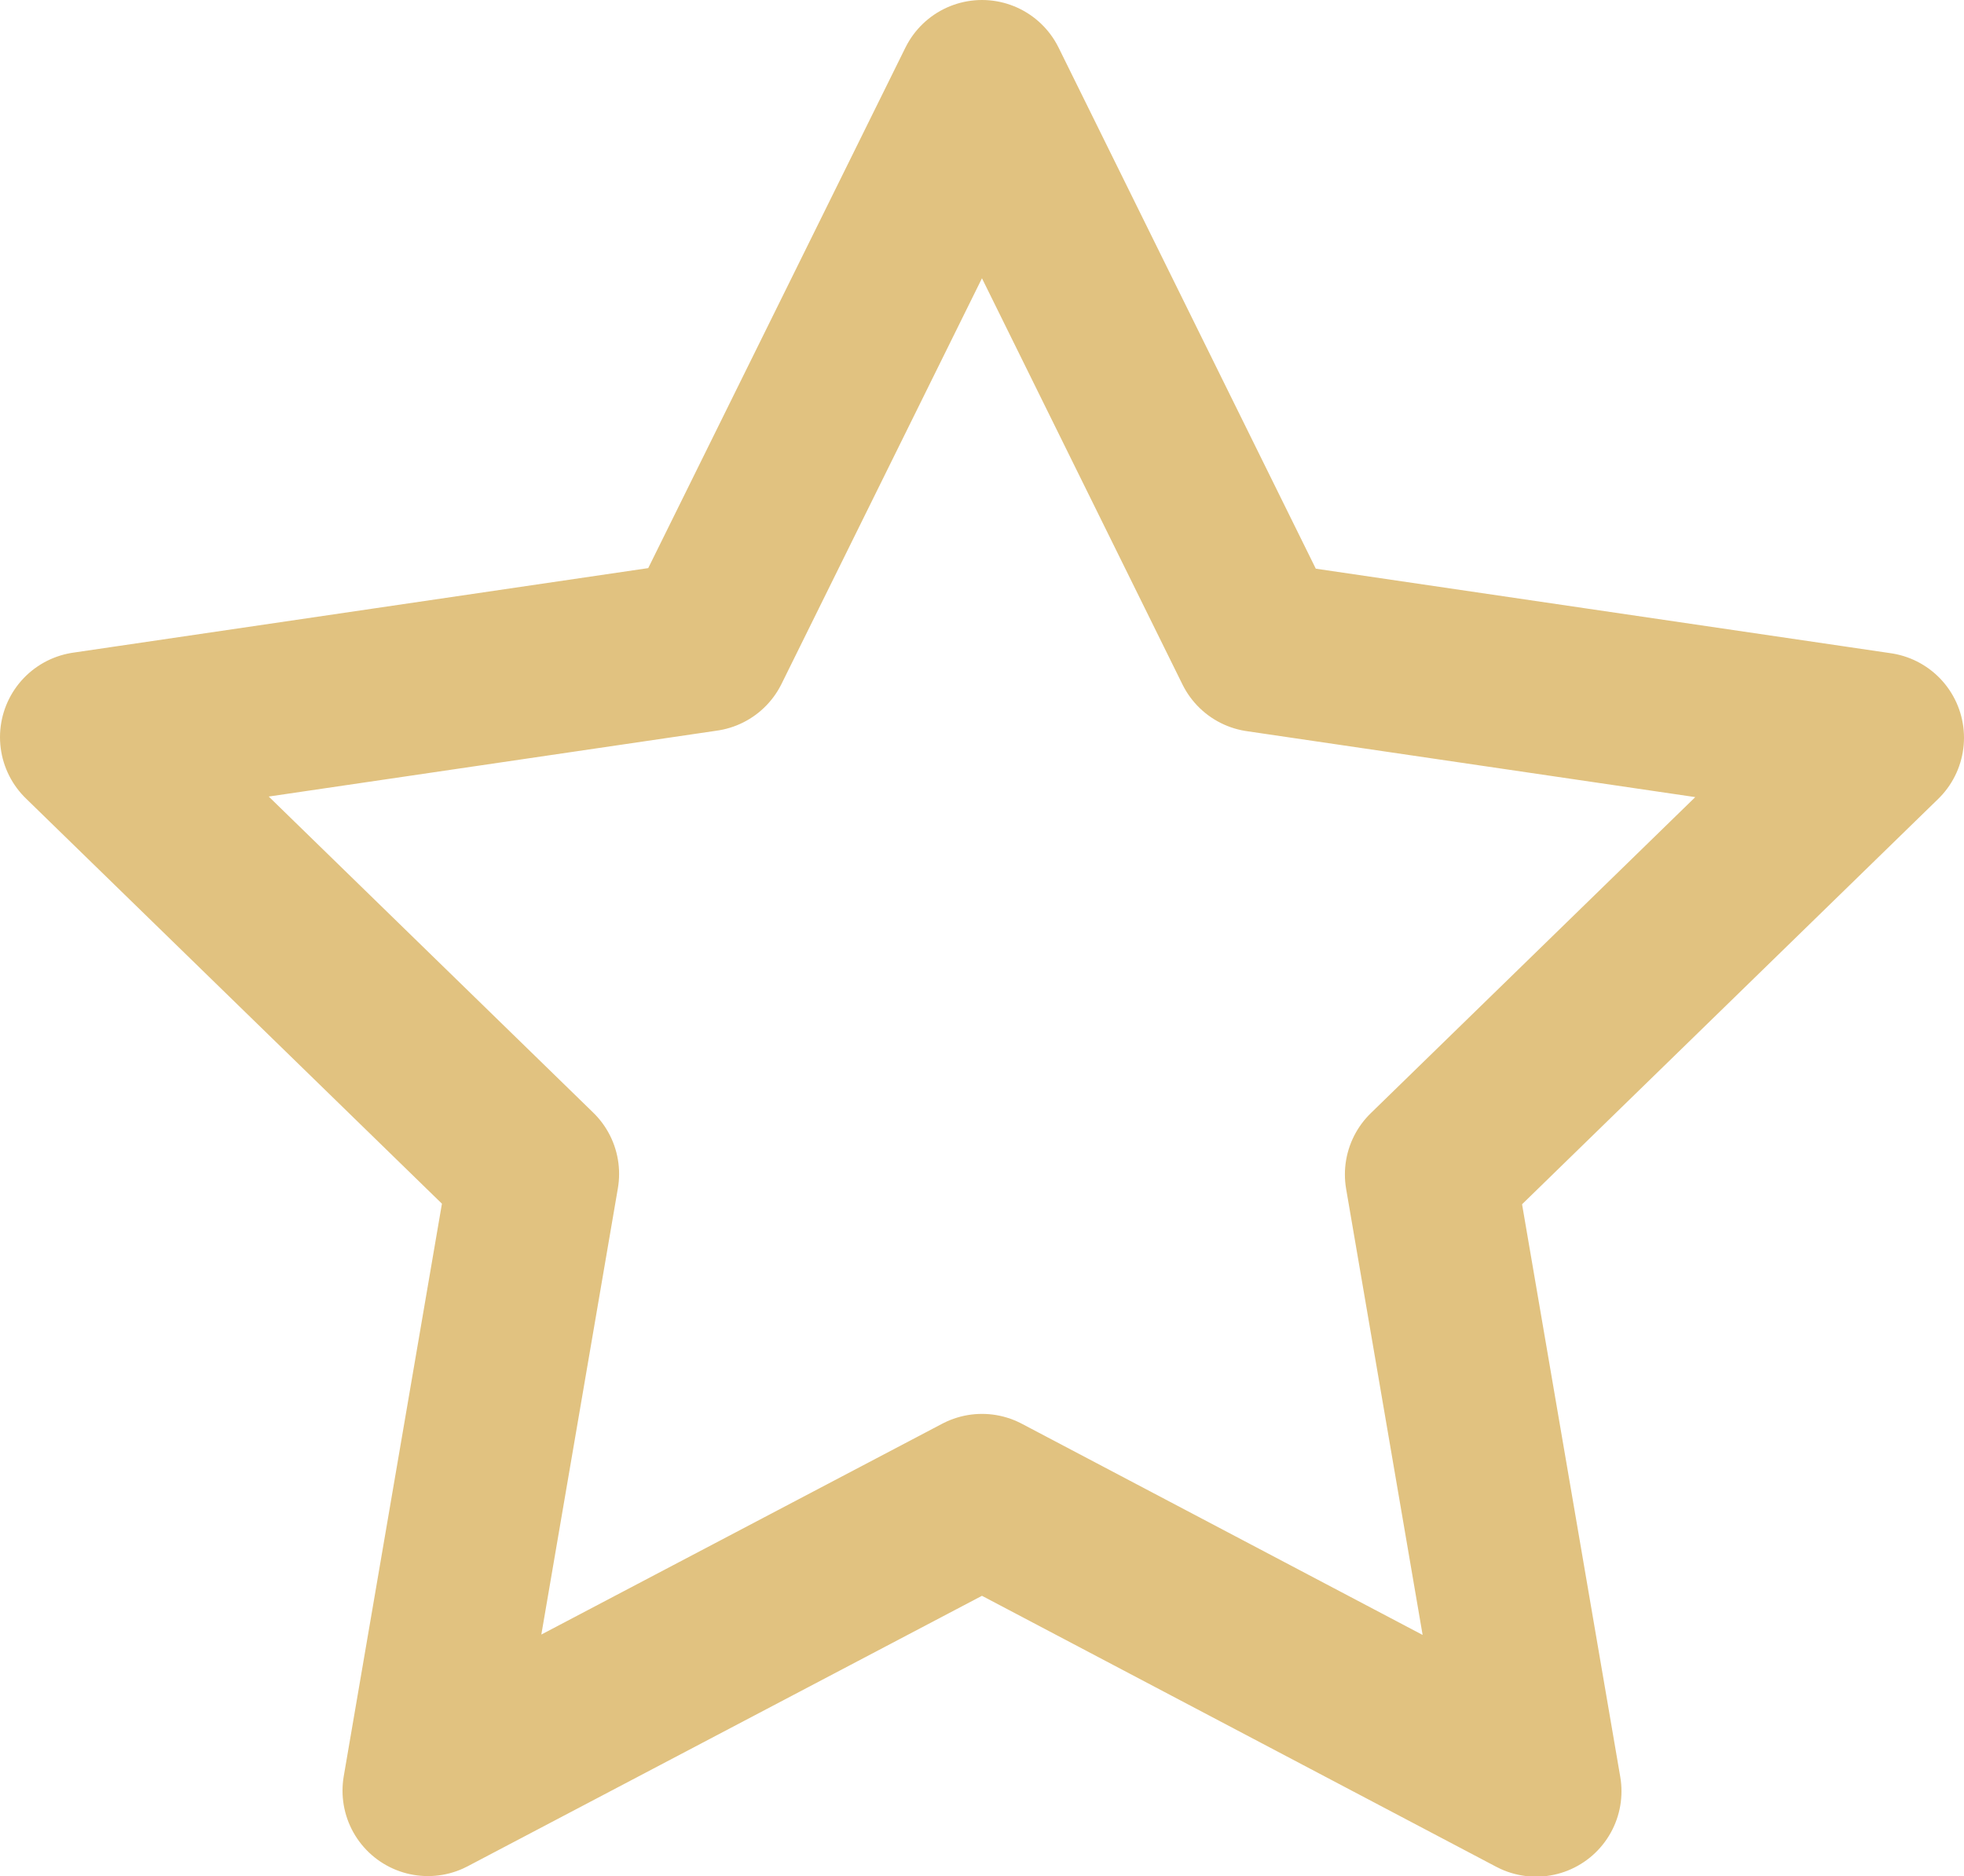 <svg xmlns="http://www.w3.org/2000/svg" width="17.248" height="16.476" viewBox="0 0 17.248 16.476">
  <path id="star_10_" data-name="star (10)" d="M9.874,2l2.433,4.929,5.441.8-3.937,3.835.929,5.417L9.874,14.417,5.008,16.976l.929-5.417L2,7.724l5.441-.8Z" transform="translate(-1.25 -1.25)" fill="none" stroke="#e1c280" stroke-linecap="round" stroke-linejoin="round" stroke-width="1.5"/>
</svg>

